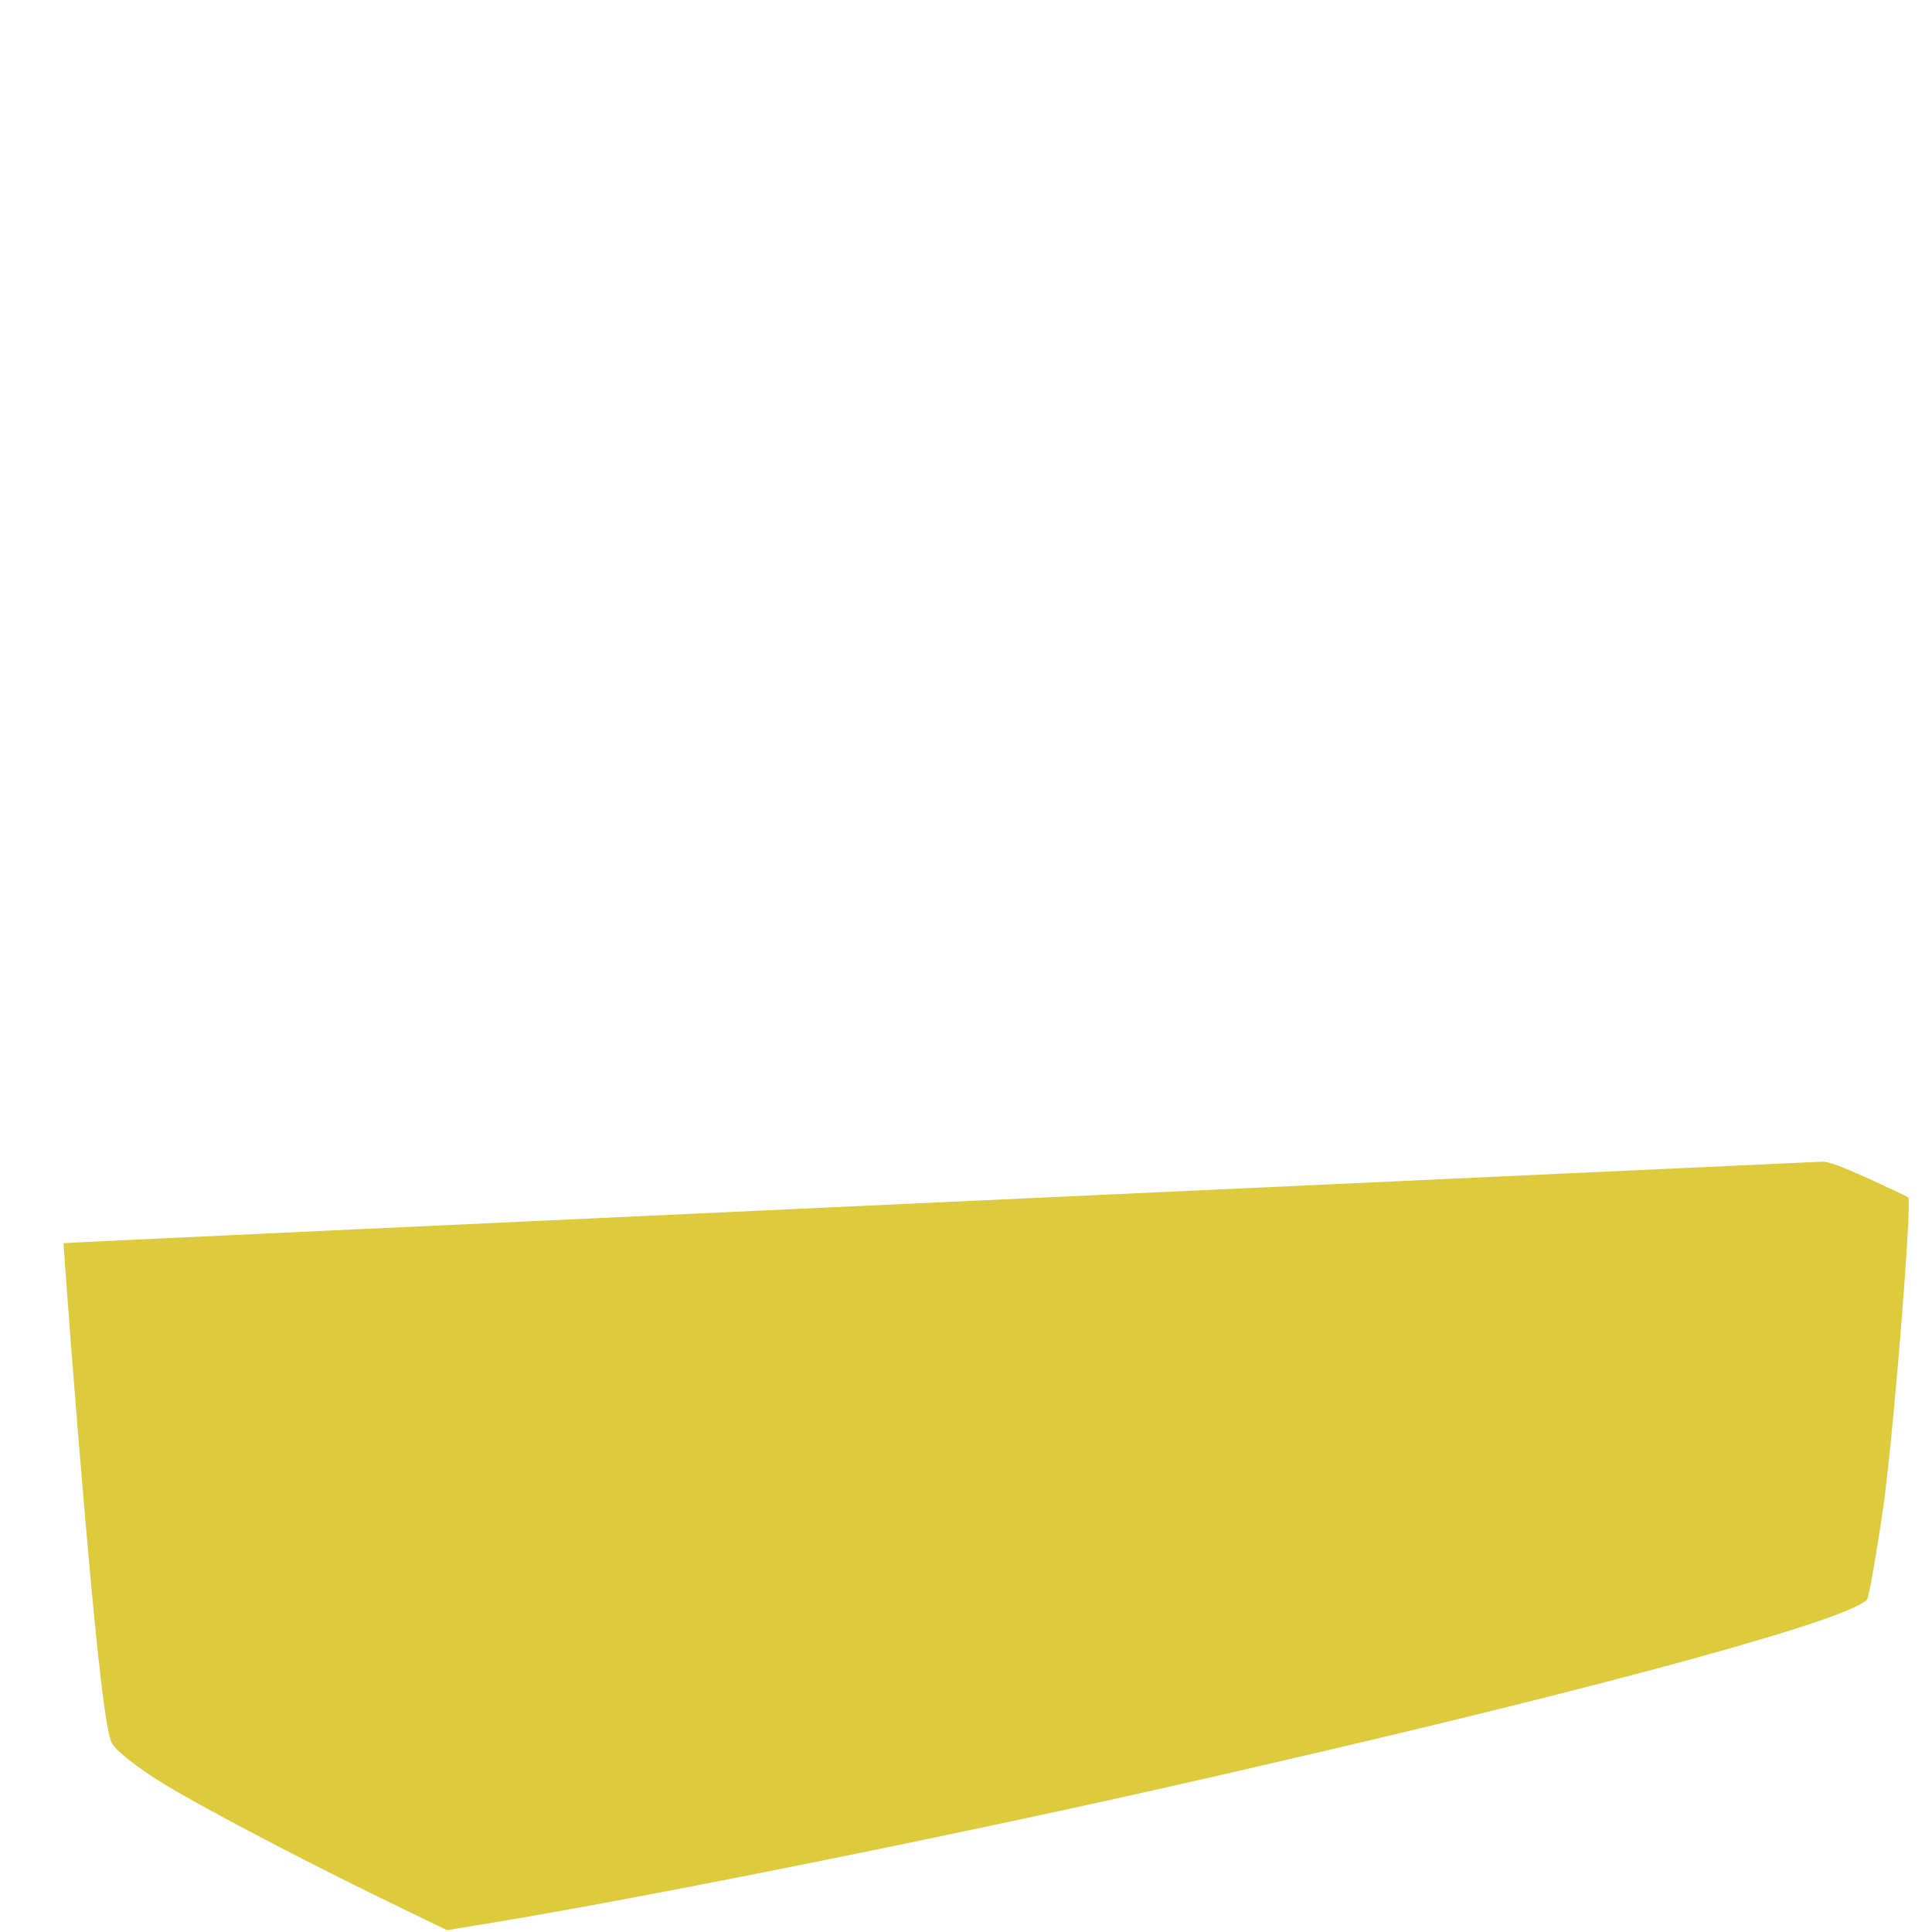 <?xml version="1.0" standalone="no"?>
<!DOCTYPE svg PUBLIC "-//W3C//DTD SVG 20010904//EN"
 "http://www.w3.org/TR/2001/REC-SVG-20010904/DTD/svg10.dtd">
<svg version="1.0" xmlns="http://www.w3.org/2000/svg"
 width="860pt" height="860pt" viewBox="0 0 860 860"
 preserveAspectRatio="xMidYMid meet">

<g transform="translate(0,860) scale(0.1,-0.1)"
fill="#DDCA3D" stroke="none">
<path d="M4180 3248 c-2142 -99 -3896 -180 -3897 -182 -1 -1 14 -199 32 -441
90 -1148 147 -1709 181 -1780 16 -35 108 -108 229 -183 187 -115 685 -375
1098 -573 l167 -81 223 37 c733 122 2158 410 3142 636 72 16 177 40 235 54
1594 366 2699 671 2724 751 13 46 56 303 76 457 48 383 121 1311 104 1327 -5
4 -85 42 -177 84 -120 54 -179 76 -205 75 -20 -1 -1790 -82 -3932 -181z"/>
</g>
</svg>
